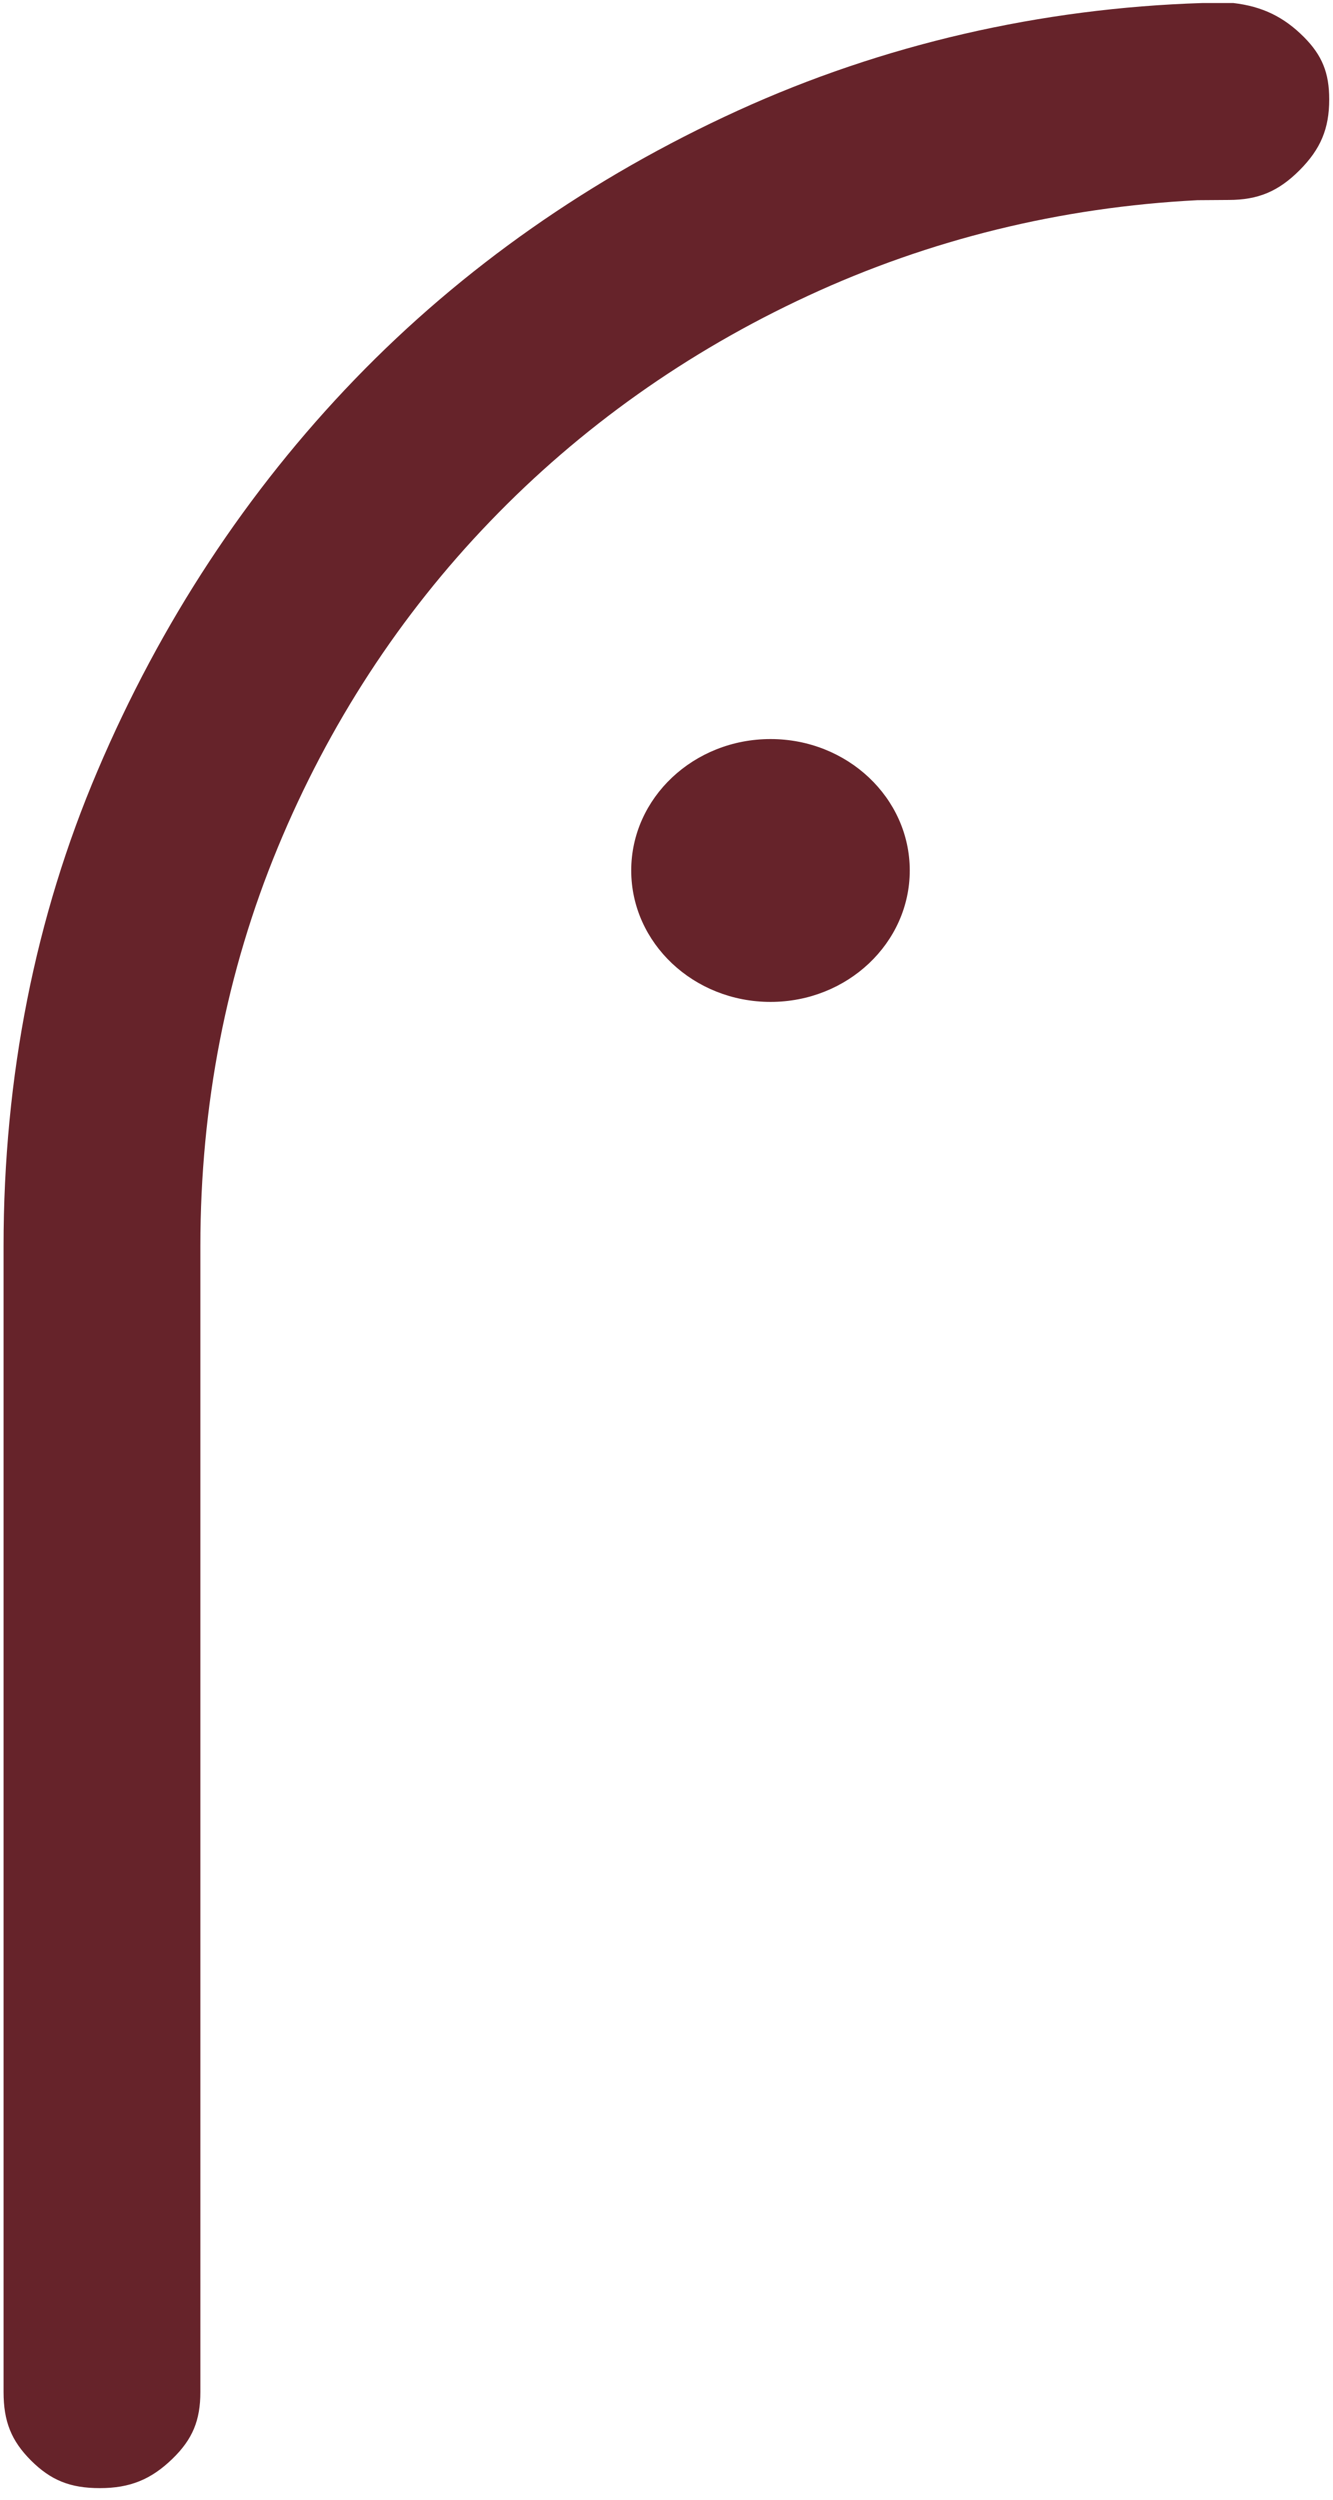 <?xml version="1.0" encoding="UTF-8"?>
<svg width="112px" height="210px" viewBox="0 0 112 210" version="1.1" xmlns="http://www.w3.org/2000/svg" xmlns:xlink="http://www.w3.org/1999/xlink">
    <title>Group</title>
    <g id="Page-2" stroke="none" stroke-width="1" fill="none" fill-rule="evenodd">
        <g id="LIVERA_LOGO-VE-RENKLER" transform="translate(-362, -193)" fill="#66232A">
            <g id="Group" transform="translate(362.299, 193.255)">
                <path d="M67.583,24.598 C77.805,19.857 88.801,17.154 100.311,16.563 L102.934,16.543 C105.404,16.543 107.117,15.824 108.891,14.047 C110.66,12.272 111.383,10.56 111.383,8.094 C111.383,5.868 110.788,4.396 109.258,2.857 C107.557,1.152 105.751,0.285 103.336,2.84217094e-14 L100.71,2.84217094e-14 C87.164,0.428 73.881,3.473 61.692,9.037 C49.378,14.659 38.548,22.25 29.535,31.586 C20.476,40.973 13.189,52.043 7.895,64.501 C2.661,76.784 0,90.207 0,104.418 L0,200.685 C0,203.173 0.649,204.787 2.306,206.45 C3.977,208.112 5.599,208.77 8.087,208.77 C10.628,208.77 12.397,208.043 14.188,206.307 C15.878,204.668 16.537,203.083 16.537,200.685 L16.537,104.418 C16.537,92.619 18.731,81.355 23.044,70.935 C27.311,60.613 33.321,51.395 40.893,43.534 C48.443,35.683 57.42,29.305 67.583,24.598" id="Fill-42"></path>
                <path d="M76.14,72.872 C76.14,78.968 70.898,83.915 64.443,83.915 C57.978,83.915 52.737,78.968 52.737,72.872 C52.737,66.777 57.978,61.832 64.443,61.832 C70.898,61.832 76.14,66.777 76.14,72.872" id="Fill-44"></path>
            </g>
        </g>
    </g>
</svg>